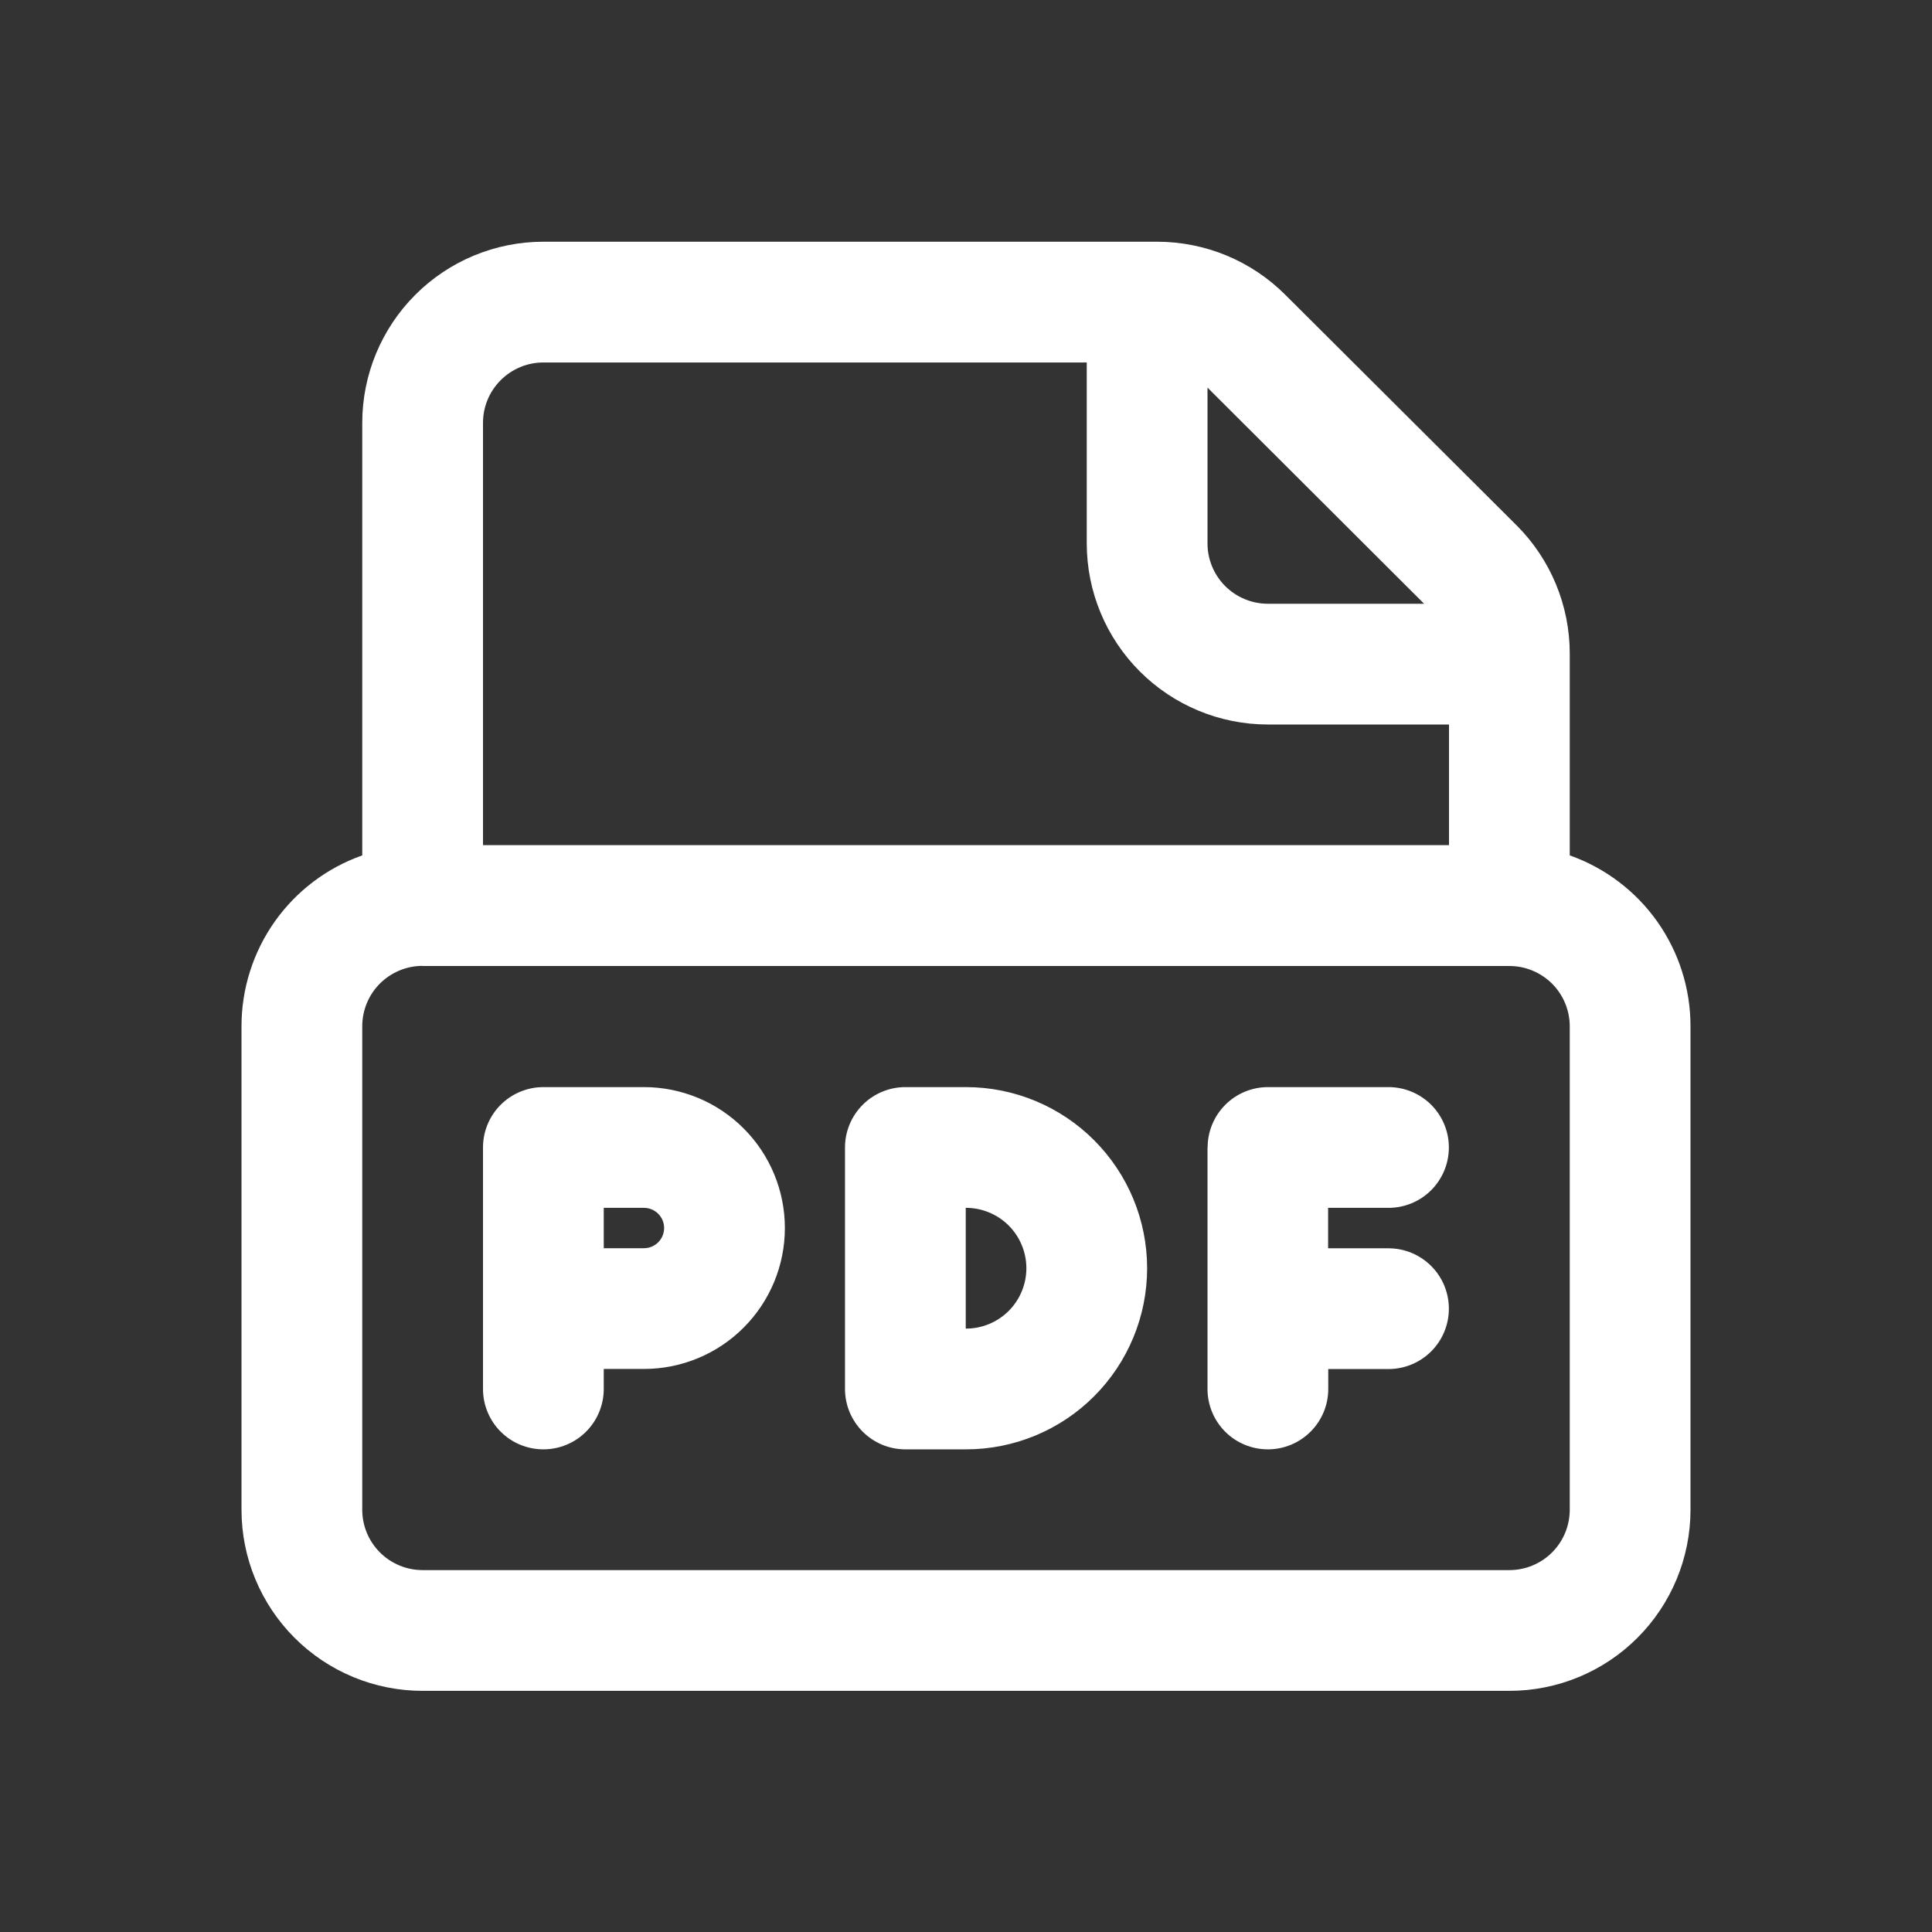 <svg xmlns="http://www.w3.org/2000/svg" width="60" height="60" viewBox="0 0 60 60" fill="none"><rect x="0" y="0" width="60" height="60" fill="#333333" stroke="none"/><path d="M16.875 33.761C16.378 33.761 15.901 33.959 15.549 34.31C15.197 34.662 15 35.139 15 35.636V43.136C15 43.633 15.197 44.11 15.549 44.462C15.901 44.814 16.378 45.011 16.875 45.011C17.372 45.011 17.849 44.814 18.201 44.462C18.552 44.11 18.75 43.633 18.75 43.136V42.514H19.999C21.159 42.514 22.273 42.053 23.093 41.232C23.914 40.411 24.375 39.298 24.375 38.137C24.375 36.977 23.914 35.864 23.093 35.043C22.273 34.222 21.159 33.761 19.999 33.761H16.875ZM19.999 38.764H18.75V37.511H19.999C20.165 37.511 20.324 37.577 20.442 37.695C20.559 37.812 20.625 37.971 20.625 38.137C20.625 38.303 20.559 38.463 20.442 38.58C20.324 38.698 20.165 38.764 19.999 38.764ZM37.504 35.632C37.505 35.136 37.703 34.66 38.054 34.309C38.406 33.958 38.882 33.761 39.379 33.761H43.121C43.618 33.761 44.095 33.959 44.447 34.31C44.799 34.662 44.996 35.139 44.996 35.636C44.996 36.133 44.799 36.61 44.447 36.962C44.095 37.314 43.618 37.511 43.121 37.511H41.246V38.767H43.121C43.618 38.767 44.095 38.965 44.447 39.317C44.799 39.668 44.996 40.145 44.996 40.642C44.996 41.14 44.799 41.617 44.447 41.968C44.095 42.32 43.618 42.517 43.121 42.517H41.25V43.132C41.251 43.379 41.203 43.623 41.109 43.85C41.015 44.078 40.877 44.285 40.703 44.459C40.353 44.812 39.876 45.01 39.379 45.011C38.882 45.012 38.404 44.816 38.052 44.465C37.7 44.114 37.501 43.637 37.5 43.14V35.632H37.504ZM28.117 33.761C27.62 33.761 27.143 33.959 26.792 34.31C26.44 34.662 26.242 35.139 26.242 35.636V43.136C26.242 43.633 26.44 44.11 26.792 44.462C27.143 44.814 27.62 45.011 28.117 45.011H30C31.492 45.011 32.923 44.419 33.977 43.364C35.032 42.309 35.625 40.878 35.625 39.386C35.625 37.894 35.032 36.464 33.977 35.409C32.923 34.354 31.492 33.761 30 33.761H28.117ZM29.992 41.261V37.511H30C30.497 37.511 30.974 37.709 31.326 38.06C31.677 38.412 31.875 38.889 31.875 39.386C31.875 39.883 31.677 40.36 31.326 40.712C30.974 41.064 30.497 41.261 30 41.261H29.992ZM11.25 13.132V26.565C10.152 26.953 9.202 27.672 8.53 28.623C7.859 29.575 7.499 30.711 7.5 31.875V46.886C7.5 48.378 8.093 49.809 9.148 50.864C10.202 51.919 11.633 52.511 13.125 52.511H46.875C48.367 52.511 49.798 51.919 50.852 50.864C51.907 49.809 52.5 48.378 52.5 46.886V31.871C52.501 30.707 52.14 29.572 51.469 28.622C50.797 27.672 49.847 26.953 48.75 26.565V20.302C48.751 19.562 48.605 18.829 48.322 18.145C48.039 17.461 47.624 16.839 47.1 16.316L39.915 9.154C38.861 8.1 37.431 7.508 35.94 7.507H16.875C15.383 7.507 13.952 8.1 12.898 9.155C11.843 10.21 11.25 11.641 11.25 13.132ZM16.875 11.257H33.75V16.875C33.75 18.367 34.343 19.797 35.398 20.852C36.452 21.907 37.883 22.5 39.375 22.5H45V26.246H15V13.132C15 12.635 15.197 12.158 15.549 11.807C15.901 11.455 16.378 11.257 16.875 11.257ZM37.5 12.037L44.227 18.75H39.375C38.878 18.75 38.401 18.552 38.049 18.201C37.697 17.849 37.5 17.372 37.5 16.875V12.037ZM13.125 30H46.875C47.372 30 47.849 30.198 48.201 30.549C48.553 30.901 48.75 31.378 48.75 31.875V46.886C48.75 47.383 48.553 47.86 48.201 48.212C47.849 48.564 47.372 48.761 46.875 48.761H13.125C12.628 48.761 12.151 48.564 11.799 48.212C11.447 47.86 11.25 47.383 11.25 46.886V31.871C11.25 31.374 11.447 30.897 11.799 30.545C12.151 30.194 12.628 29.996 13.125 29.996V30Z" fill="white"></path></svg>